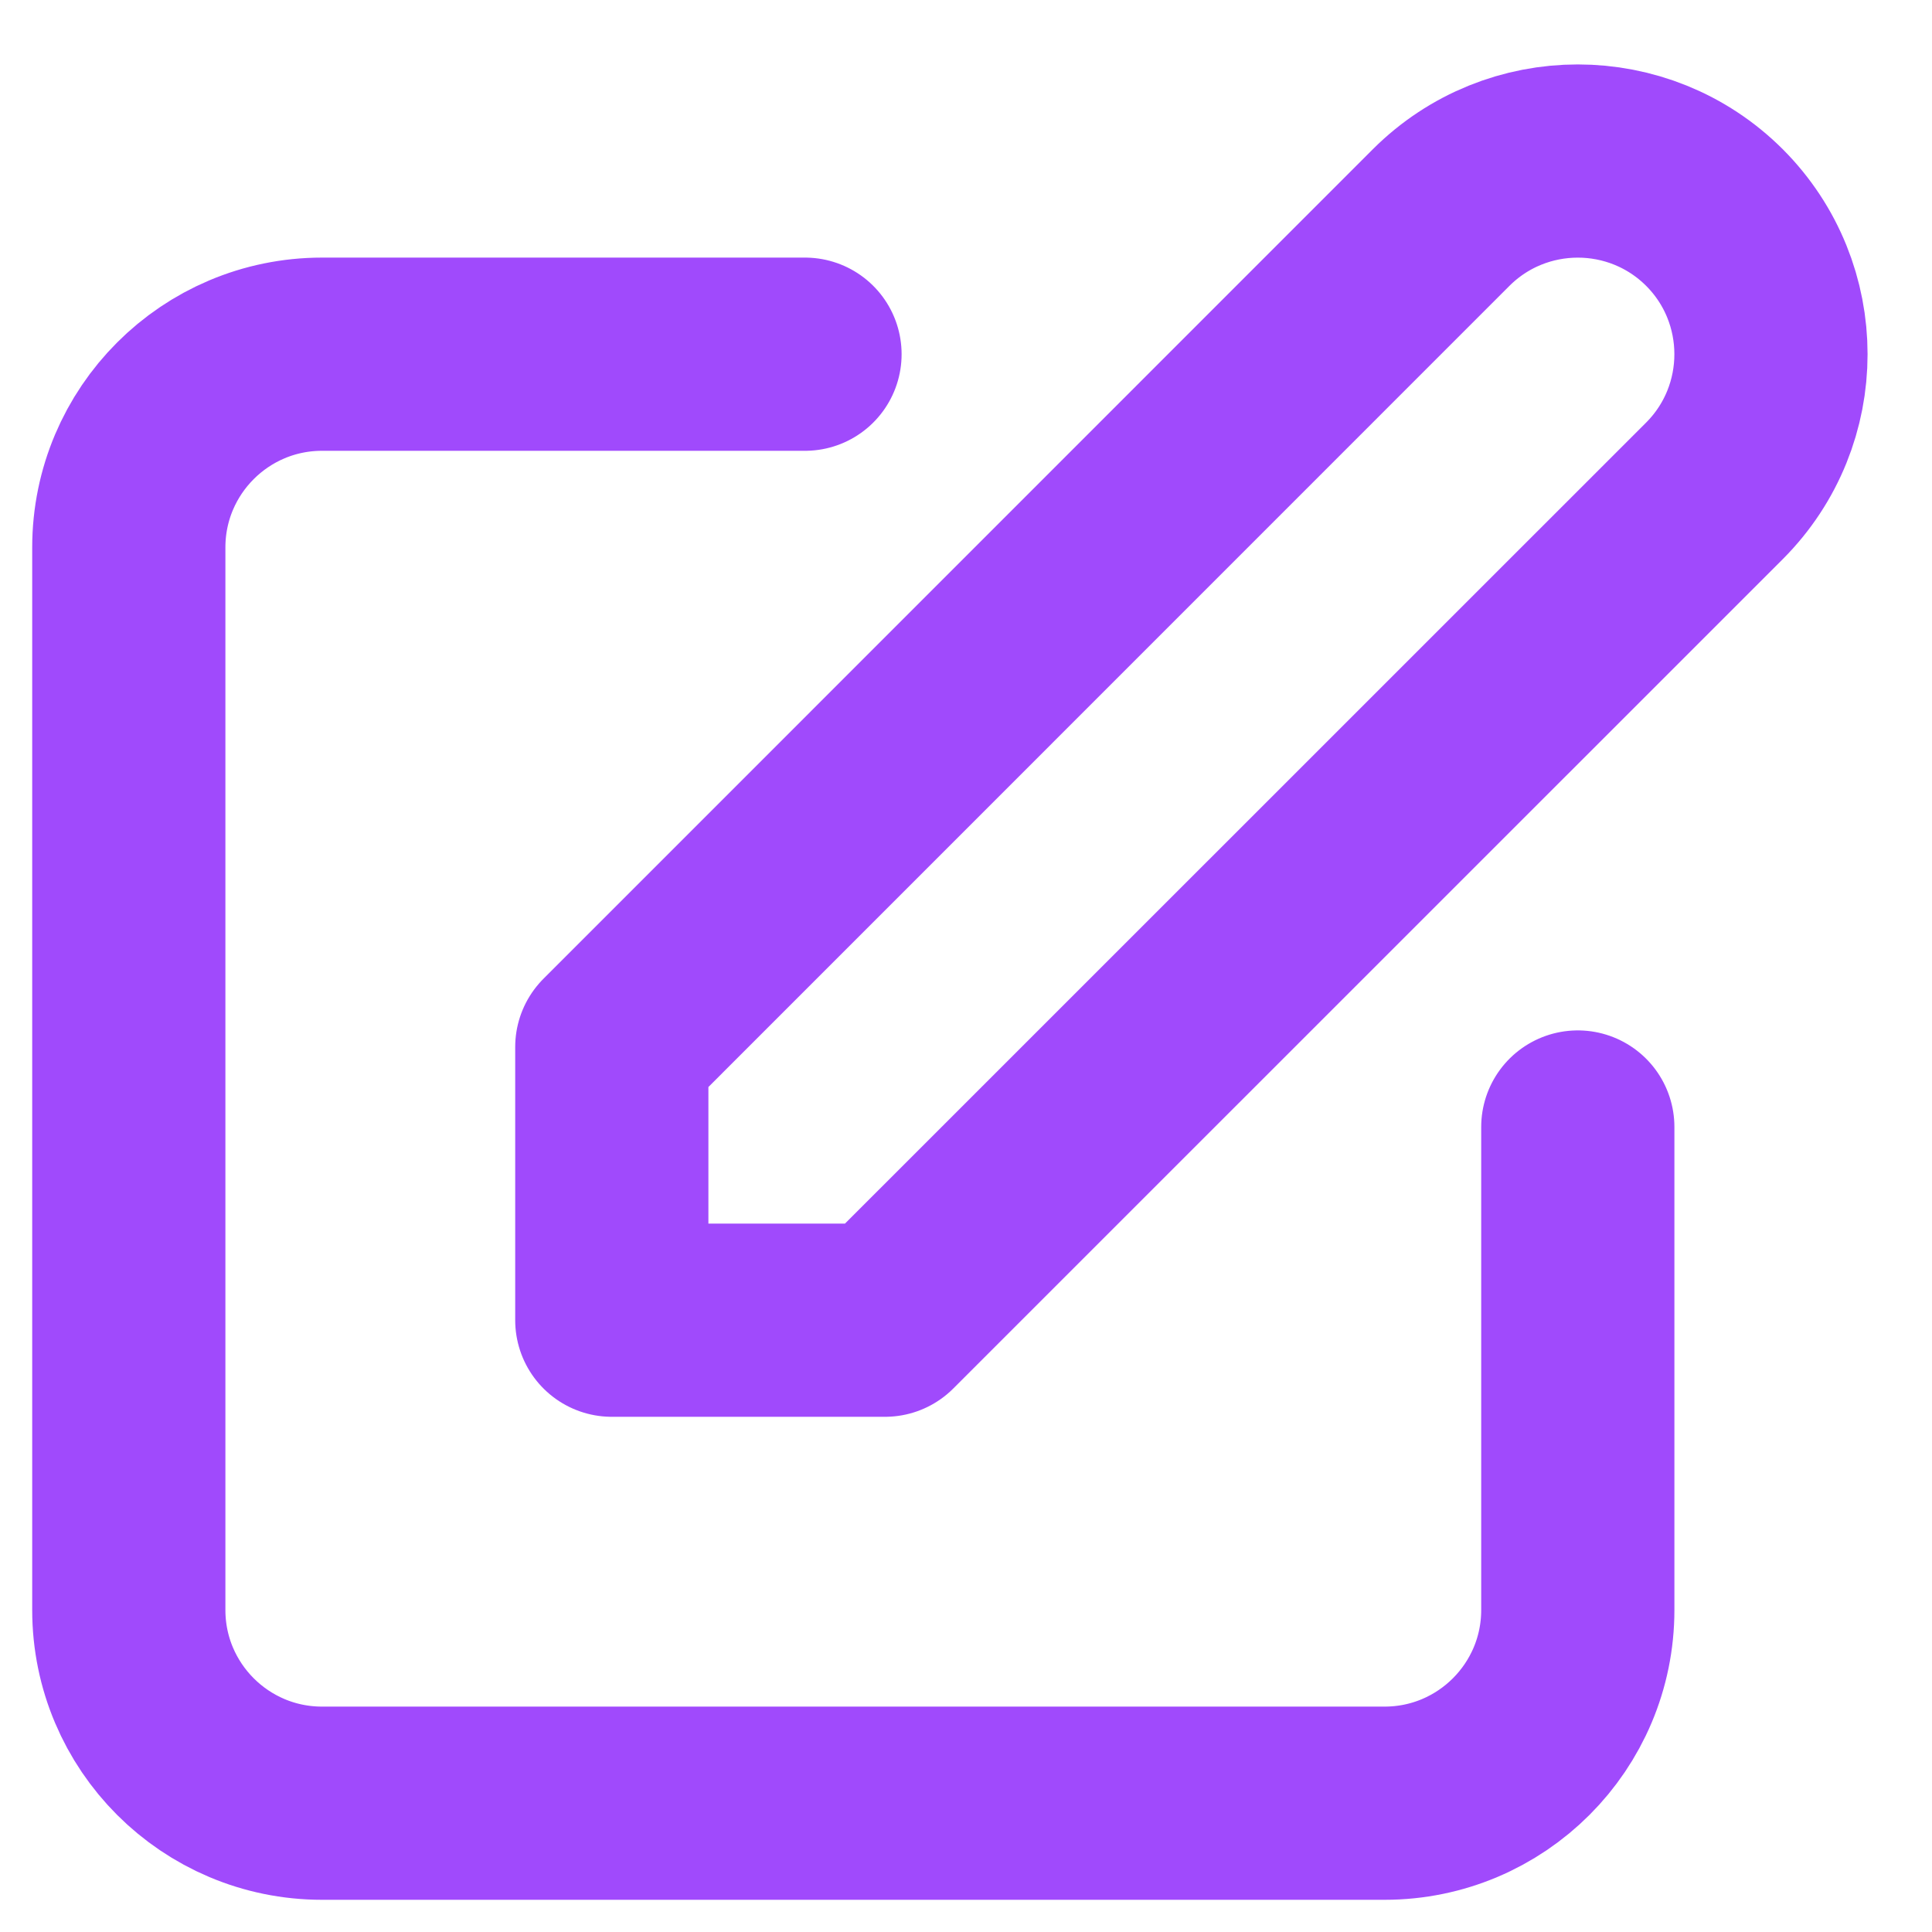 <svg width="15" height="15" viewBox="0 0 15 15" fill="none" xmlns="http://www.w3.org/2000/svg">
<path d="M6.25 2.75H2.5C1.672 2.75 1 3.422 1 4.25V12.5C1 13.328 1.672 14 2.5 14H10.75C11.578 14 12.25 13.328 12.25 12.5V8.75M11.189 1.689C11.775 1.104 12.725 1.104 13.311 1.689C13.896 2.275 13.896 3.225 13.311 3.811L6.871 10.25H4.75L4.75 8.129L11.189 1.689Z" stroke="#A04AFC" stroke-width="1.5" stroke-linecap="round" stroke-linejoin="round"/>
</svg>
